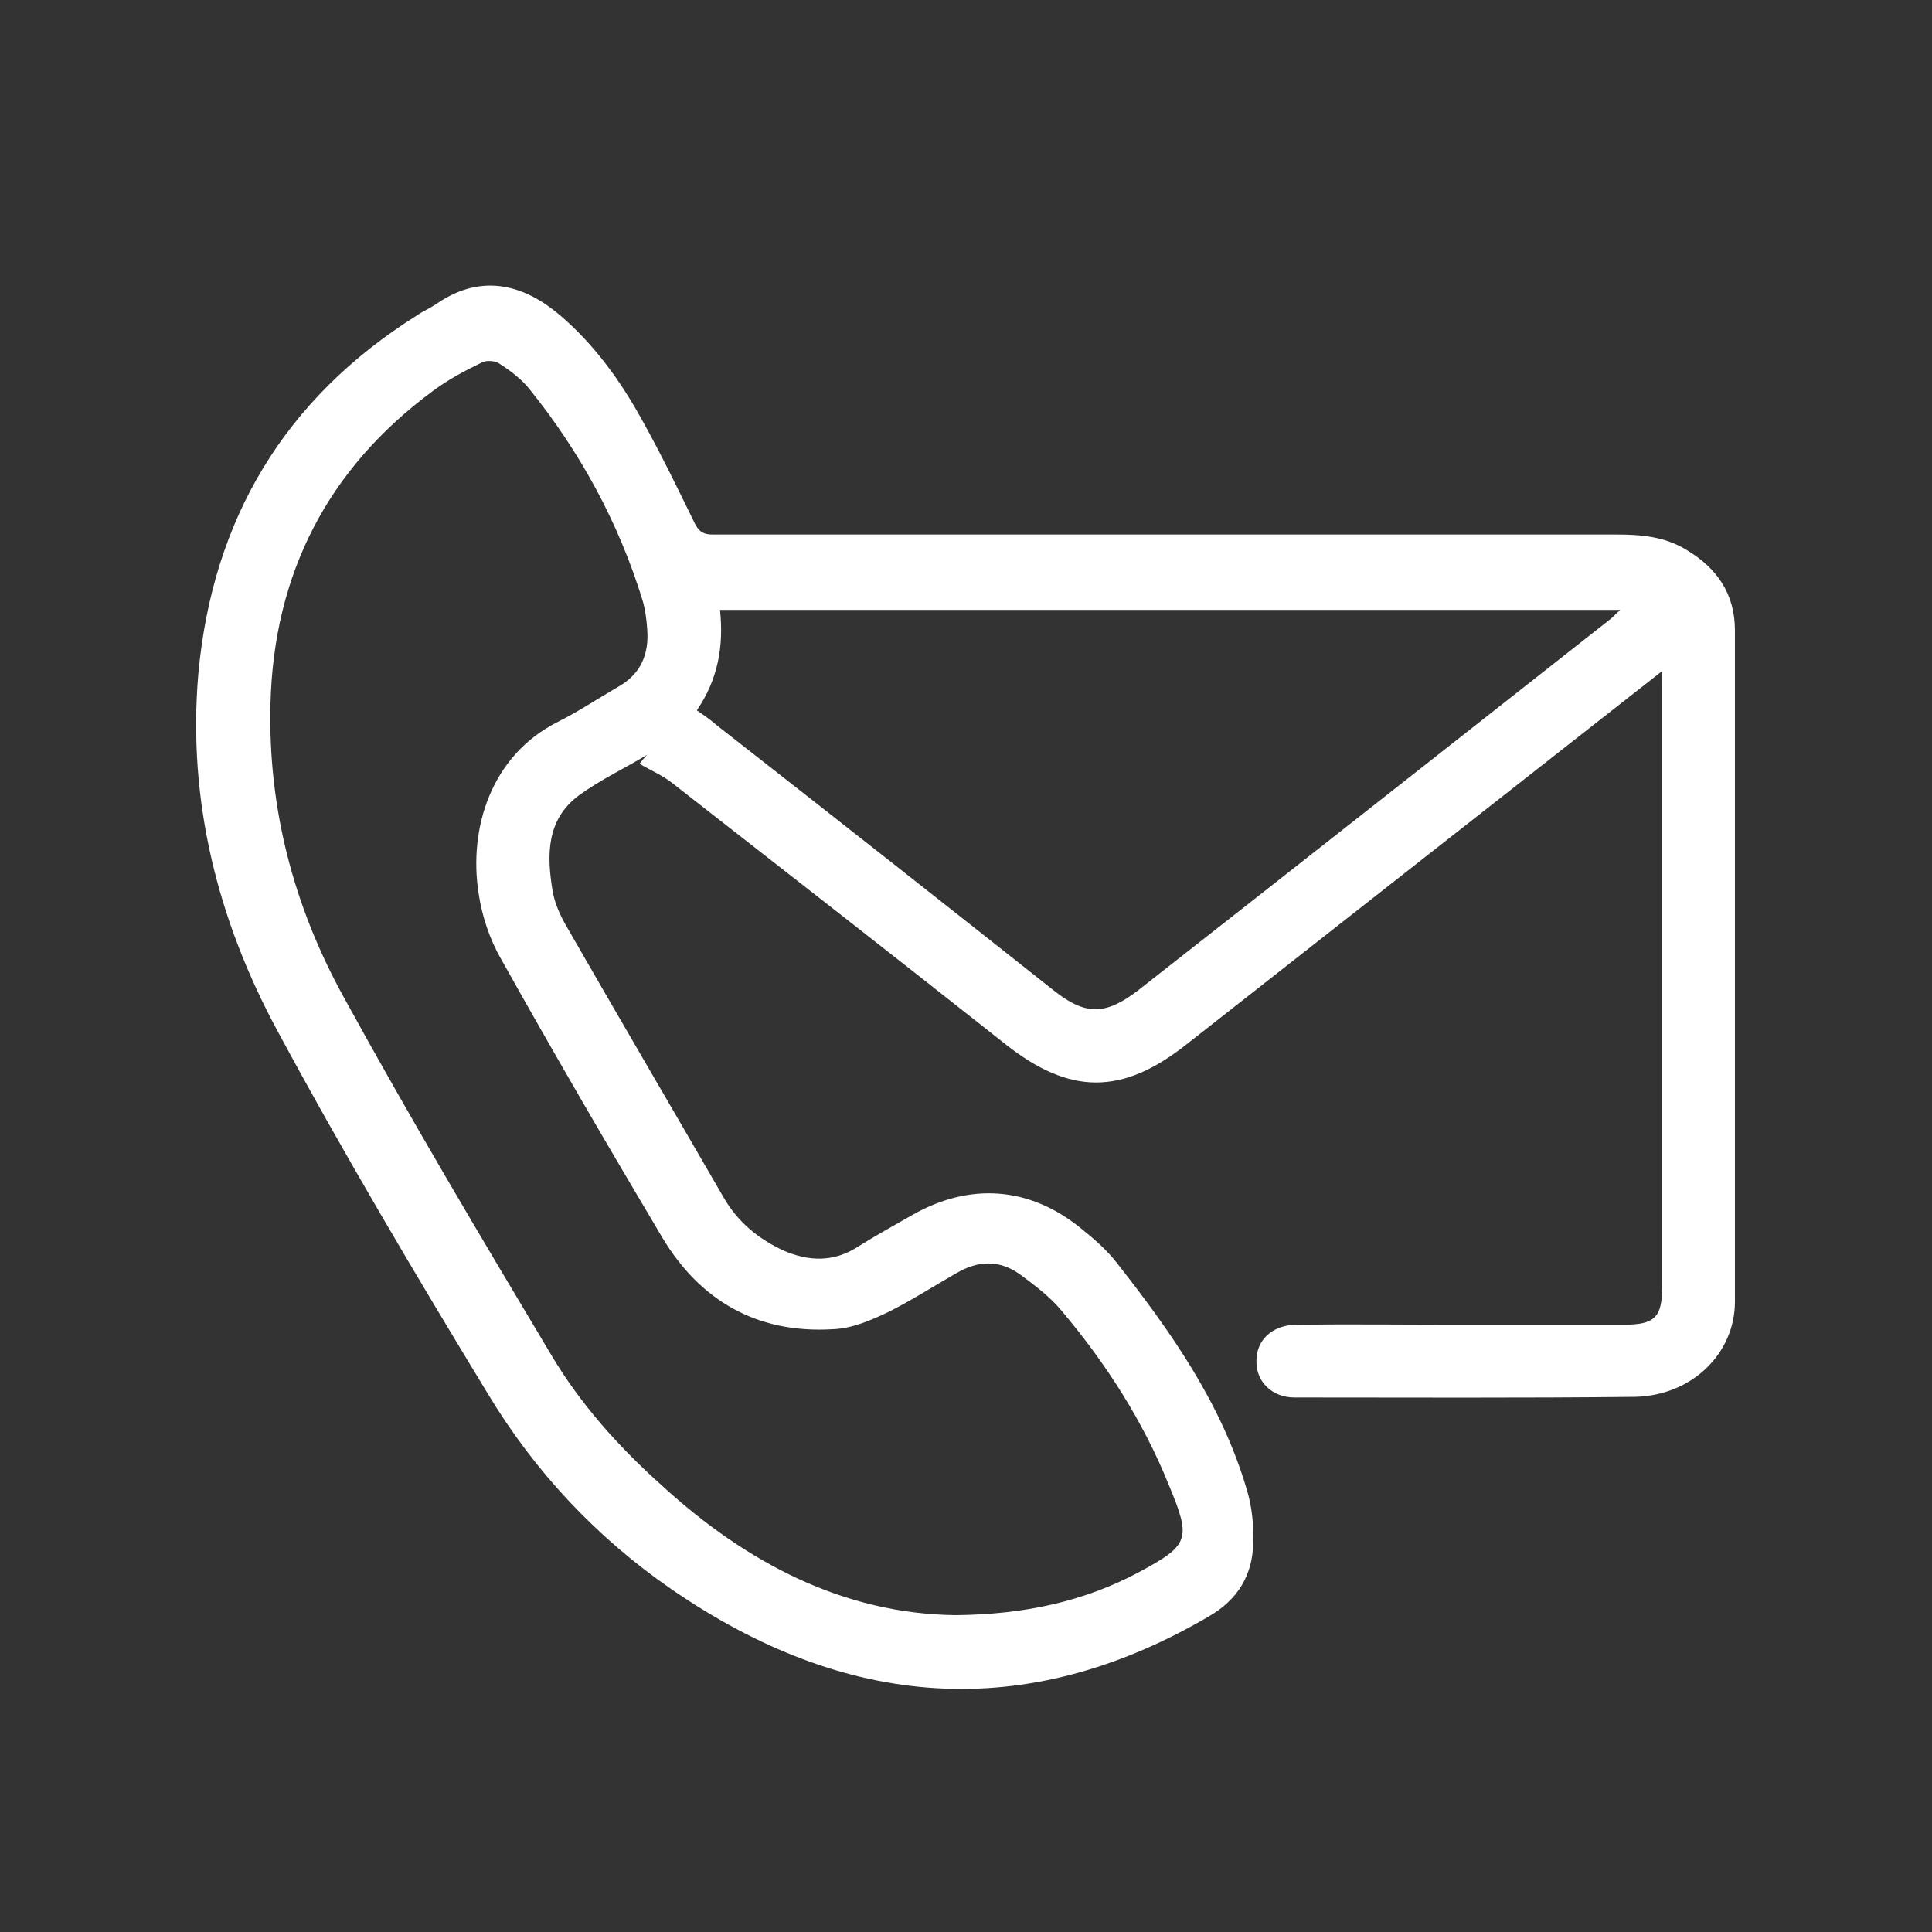 <?xml version="1.0" encoding="utf-8"?>
<!-- Generator: Adobe Illustrator 25.3.0, SVG Export Plug-In . SVG Version: 6.00 Build 0)  -->
<svg version="1.1" id="Ebene_1" xmlns:svgjs="http://svgjs.com/svgjs"
	 xmlns="http://www.w3.org/2000/svg" xmlns:xlink="http://www.w3.org/1999/xlink" x="0px" y="0px" viewBox="0 0 300 300"
	 style="enable-background:new 0 0 300 300;" xml:space="preserve">
<rect x="0" y="0" width="300" height="300" fill="#333333" stroke="none"/>
<style type="text/css">
	.st0{fill:#FFFFFF;}
</style>
<path class="st0" d="M258.1,104.2c-4.2,3.3-7.9,6.2-11.6,9.1c-20.8,16.3-41.5,32.6-62.3,48.9c-10,7.9-18.1,7.8-28,0
	c-17.2-13.6-34.5-27.1-51.8-40.6c-1.5-1.2-3.4-2-5.1-3c0.4-0.5,0.8-1,1.2-1.4c-3.5,2.1-7.3,3.9-10.6,6.3c-5.1,3.8-5,9.3-4.1,14.8
	c0.3,1.9,1.2,3.9,2.2,5.6c8.1,14.1,16.3,28.1,24.4,42.1c2.2,3.8,5.4,6.4,9.3,8.2c3.9,1.7,7.8,1.8,11.5-0.6c2.7-1.7,5.6-3.3,8.4-4.9
	c8.9-5.1,18.2-4.5,26.2,2c2,1.6,4.1,3.4,5.7,5.5c8.4,10.7,16.2,21.8,20.1,35.1c0.8,2.6,1.1,5.5,1,8.3c-0.1,5-2.4,8.8-6.9,11.4
	c-28.7,16.8-56.5,14.3-83.4-4.2c-11.6-8-21.2-18.2-28.5-30.3c-11.3-18.6-22.4-37.3-32.7-56.4c-9.3-17.2-14-35.8-12.3-55.5
	C33,80.6,44.2,61.9,64.7,49c1-0.7,2.2-1.2,3.2-1.9c7.2-4.9,13.8-2.6,19,1.8c5.4,4.6,9.5,10.3,12.9,16.5c2.9,5.2,5.5,10.6,8.1,15.9
	c0.7,1.4,1.5,1.7,2.8,1.7c8.4,0,16.8,0,25.3,0c38.3,0,76.7,0,115,0c3.8,0,7.5,0.3,10.9,2.4c4.7,2.8,7.5,6.8,7.5,12.5
	c0,34.7,0,69.5,0,104.2c0,8.1-6.7,14.6-15.5,14.8c-17.6,0.2-35.3,0.1-52.9,0.1c-3.5,0-6-2.5-5.9-5.7c0-3.2,2.4-5.5,6.1-5.6
	c8.5-0.1,17,0,25.5,0c8.5,0,17,0,25.5,0c4.8,0,5.9-1.2,5.9-5.9c0-30.7,0-61.4,0-92.1C258.1,106.7,258.1,105.8,258.1,104.2z
	 M148.4,250.8c10.6-0.1,19.9-2.1,28.5-6.7c7.8-4.2,8.1-5.1,4.6-13.5c-4-9.9-9.7-18.8-16.6-27c-1.8-2.2-4.2-4-6.5-5.7
	c-3.2-2.3-6.5-2.2-9.9-0.2c-3.5,2-6.9,4.2-10.5,6c-2.7,1.3-5.7,2.6-8.7,2.7c-11.7,0.7-20.6-4.4-26.5-14.3
	c-8.5-14.3-16.9-28.7-25-43.2c-1.8-3.1-3-6.8-3.5-10.3c-1.5-9.8,1.8-21.2,12.3-26.5c3.2-1.6,6.2-3.6,9.3-5.4c3.6-2,4.9-5.1,4.6-9
	c-0.1-1.5-0.3-3-0.7-4.4c-3.7-12.1-9.7-23.1-17.6-32.9c-1.2-1.5-2.9-2.8-4.6-3.9c-0.7-0.5-2.1-0.6-2.8-0.2c-2.7,1.3-5.3,2.7-7.7,4.5
	C50.9,72.8,42.5,89.1,42,109.3c-0.4,16.2,3.6,31.4,11.3,45.4c10.3,18.8,21.3,37.3,32.3,55.7c4.5,7.6,10.5,14.3,17.1,20.2
	C115.9,242.7,131,250.6,148.4,250.8z M108.2,110.3c1.3,0.9,2.3,1.6,3.2,2.4c17.4,13.6,34.8,27.3,52.1,41c5,4,8.1,4,13.2,0.1
	c24.5-19.2,49-38.5,73.4-57.7c0.5-0.4,0.9-0.9,1.5-1.4c-46.8,0-93.2,0-139.8,0C112.4,100.3,111.5,105.5,108.2,110.3z"/>
</svg>
